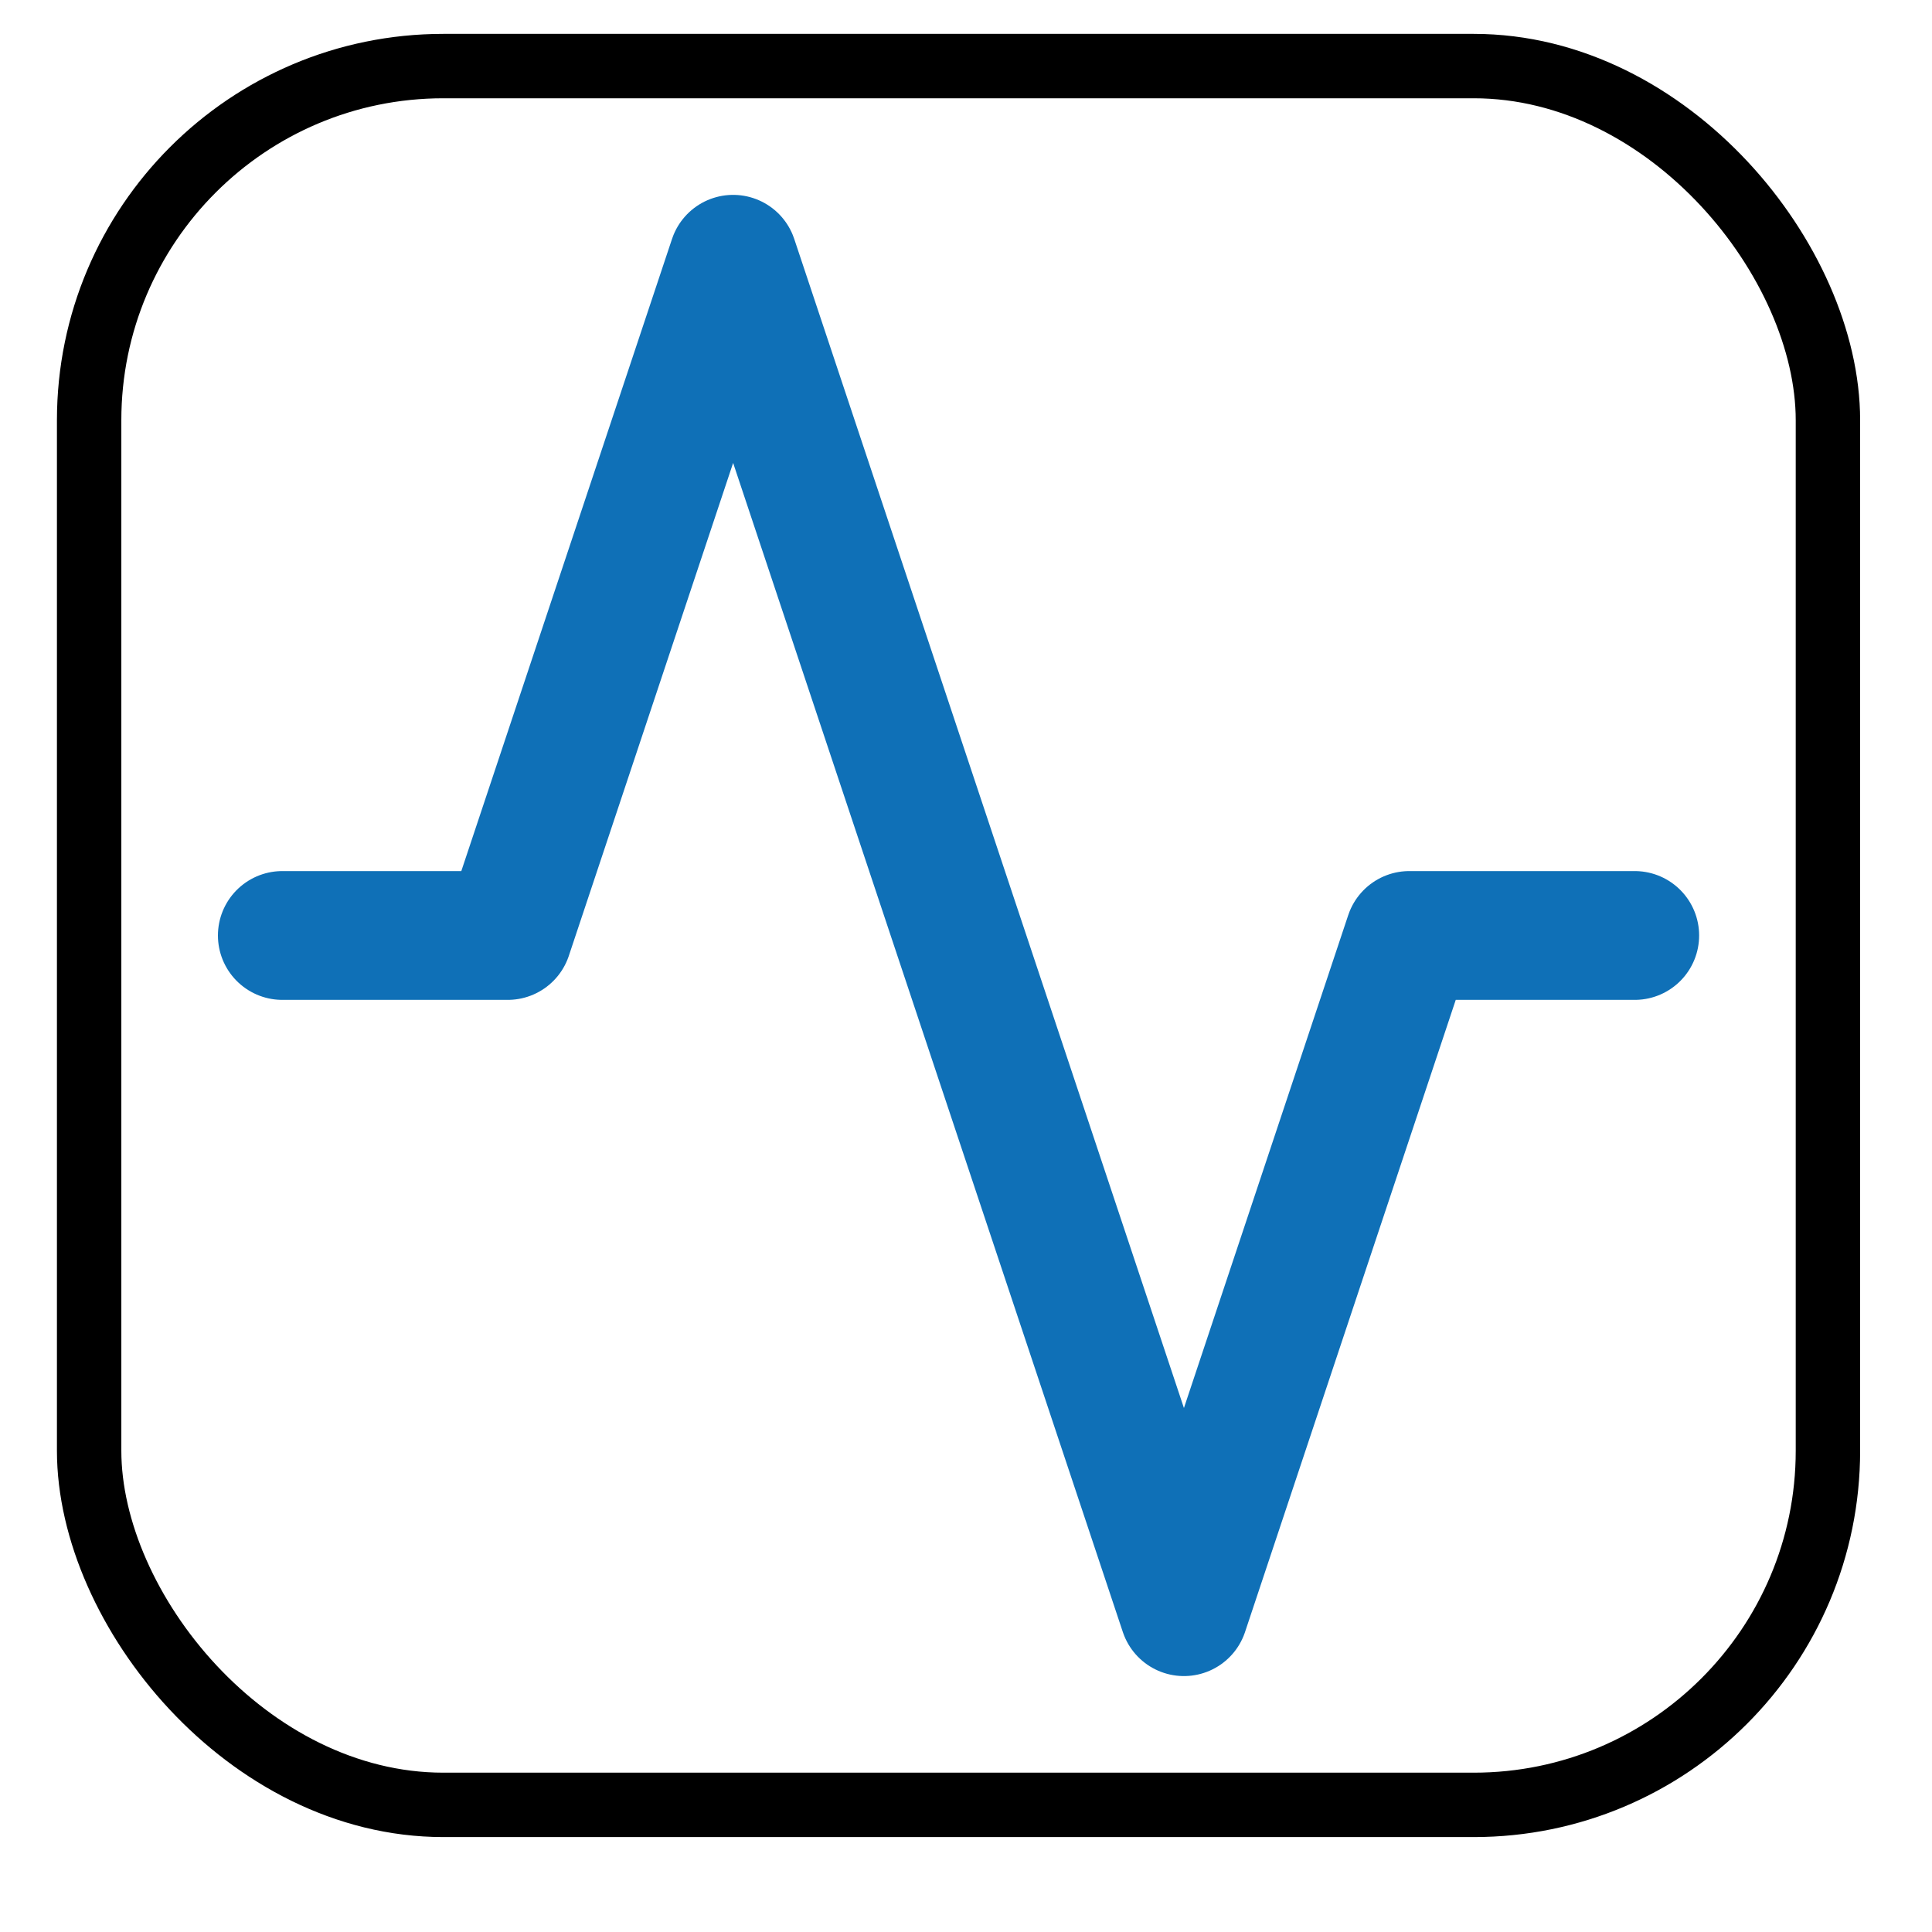 <svg width="15" height="15" viewBox="0 0 15 15" fill="none" xmlns="http://www.w3.org/2000/svg">
<rect x="0.692" y="0.513" width="13.5" height="13.5" rx="2.75" stroke="black" stroke-width="0.5"/>
<path d="M2.192 7.263H3.942L5.692 2.013L9.192 12.513L10.942 7.263H12.692" stroke="#0F70B7" stroke-linecap="round" stroke-linejoin="round"/>
</svg>
